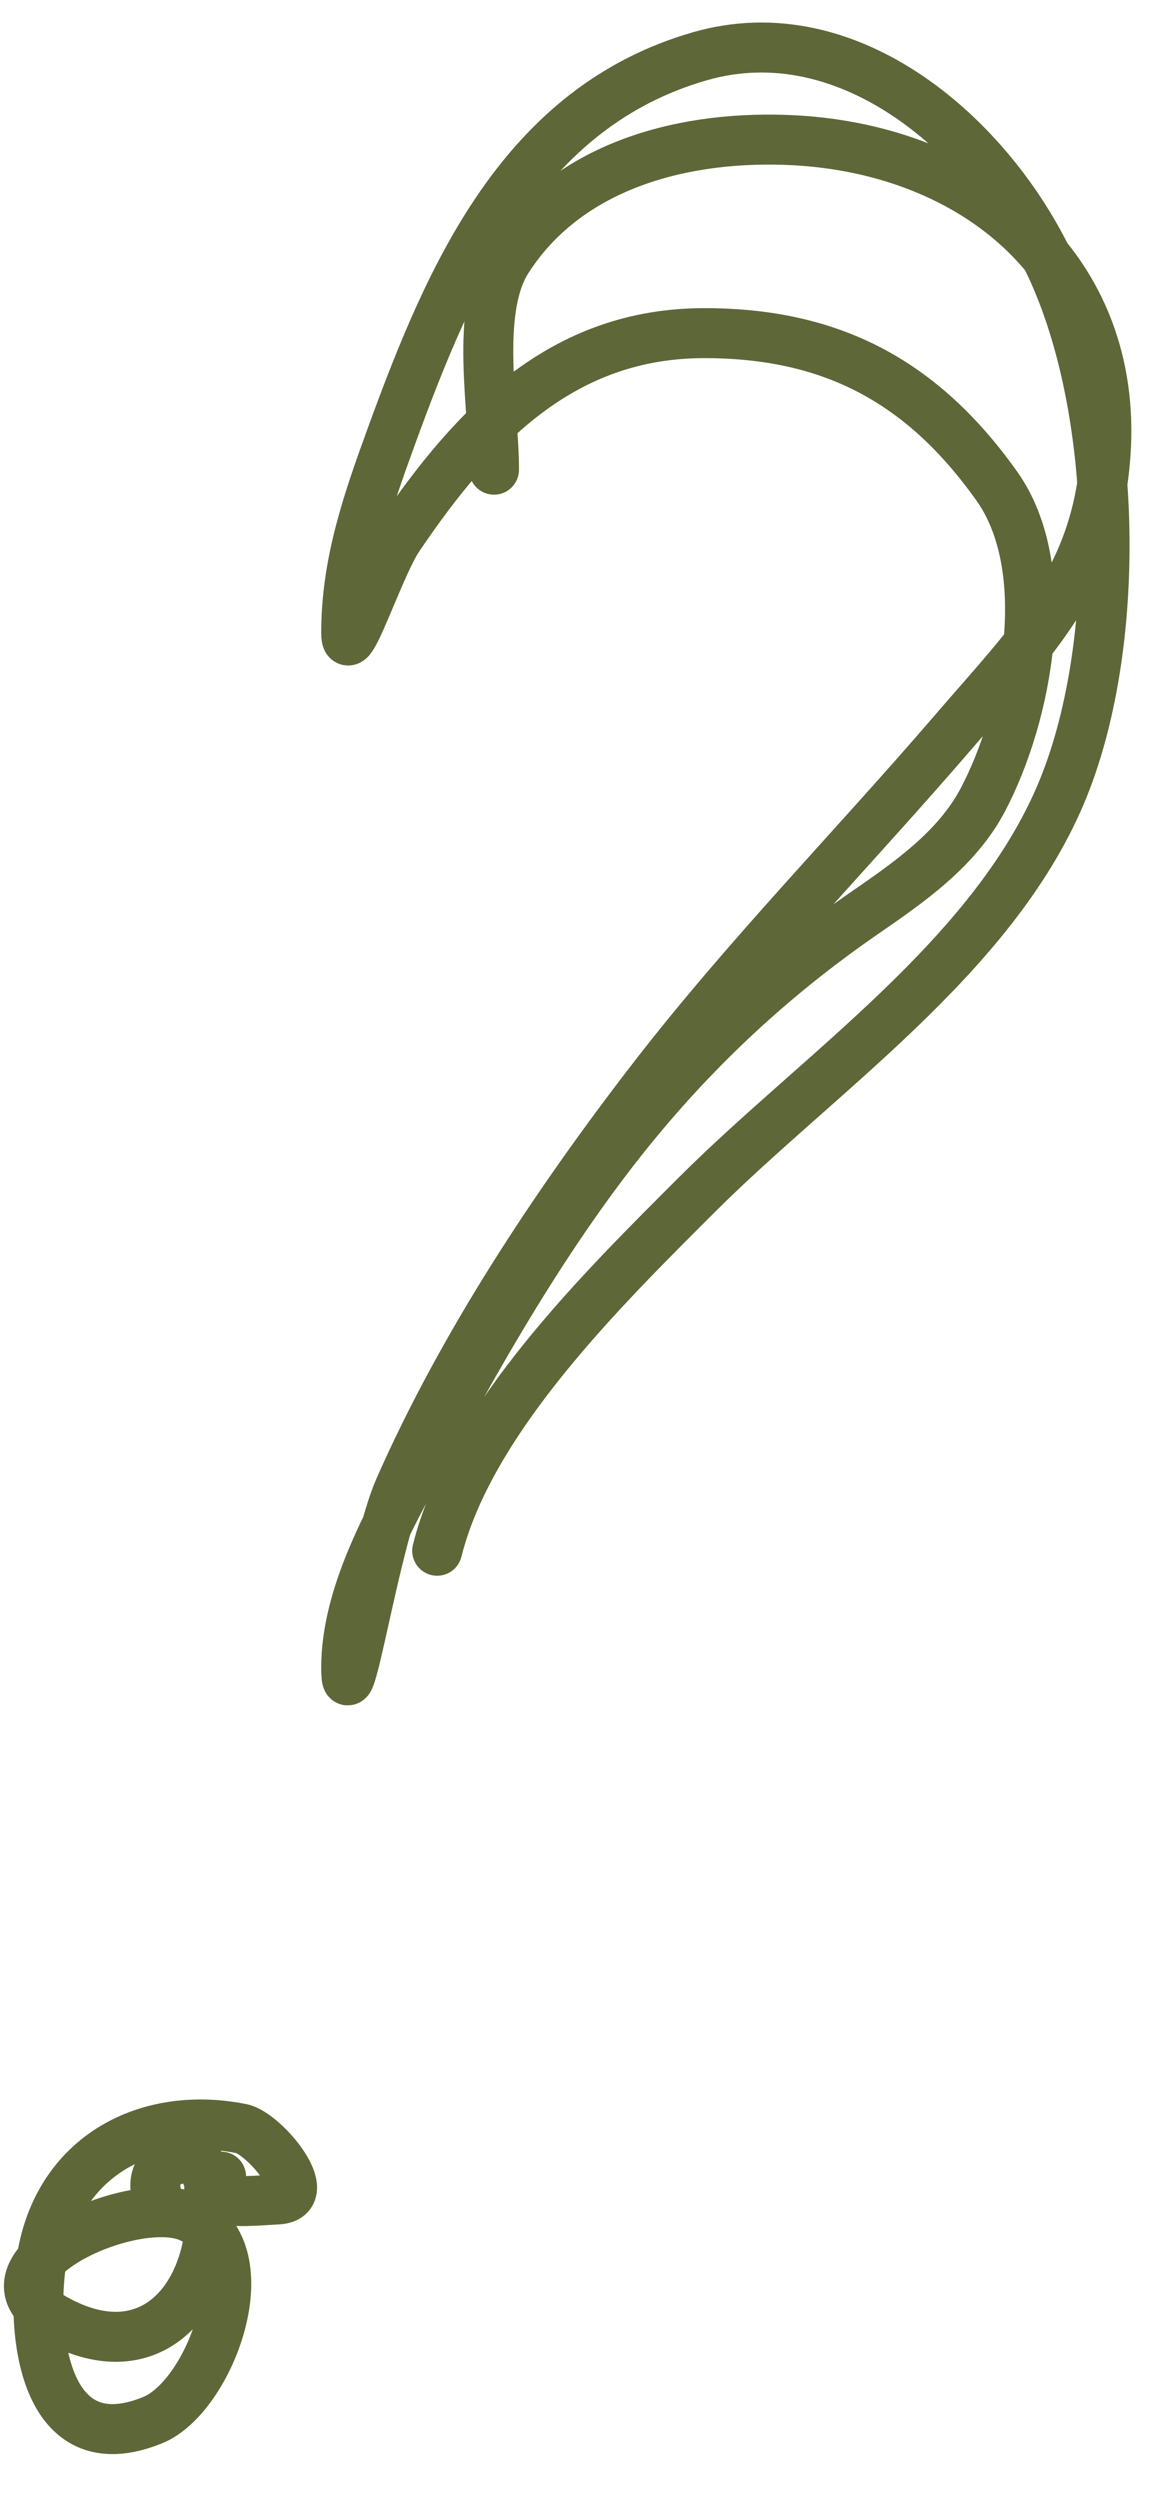 <?xml version="1.0" encoding="UTF-8"?> <svg xmlns="http://www.w3.org/2000/svg" width="23" height="50" viewBox="0 0 23 50" fill="none"><path d="M9.889 9.394C9.889 8.191 9.501 6.217 10.154 5.196C11.399 3.252 13.787 2.692 15.907 2.806C19.489 3 22.409 5.35 22.128 9.116C21.944 11.602 20.654 12.815 19.094 14.629C17.099 16.949 14.95 19.134 13.075 21.558C11.146 24.052 9.266 26.885 7.992 29.777C7.49 30.916 6.93 34.6 6.93 33.356C6.93 31.902 7.779 30.412 8.447 29.17C9.783 26.686 11.245 24.151 13.1 22.014C14.338 20.587 15.72 19.355 17.273 18.283C18.176 17.661 19.15 16.993 19.675 15.995C20.567 14.301 21.125 11.372 19.954 9.723C18.457 7.617 16.636 6.663 14.099 6.663C11.273 6.663 9.507 8.488 7.979 10.747C7.572 11.349 6.93 13.383 6.93 12.656C6.93 11.256 7.361 10.024 7.84 8.711C9.012 5.499 10.457 2.146 14.011 1.125C17.004 0.264 19.818 2.737 21.028 5.31C22.387 8.198 22.48 12.957 21.231 15.893C19.841 19.16 16.376 21.469 13.935 23.91C12.082 25.762 9.409 28.381 8.751 31.016" stroke="#5E6738" stroke-linecap="round"></path><path d="M4.426 43.535C4.205 43.562 4.065 43.916 4.338 43.977C4.705 44.059 5.187 44.011 5.564 43.99C6.351 43.946 5.294 42.666 4.831 42.574C2.944 42.196 1.161 43.122 0.835 45.178C0.612 46.583 0.841 49.311 3.06 48.403C4.209 47.933 5.283 45.05 3.819 44.356C2.68 43.817 -0.678 45.373 1.075 46.367C3.174 47.556 4.452 45.683 4.186 43.686C4.061 42.753 2.611 43.202 3.288 44.217" stroke="#5E6738" stroke-linecap="round"></path></svg> 